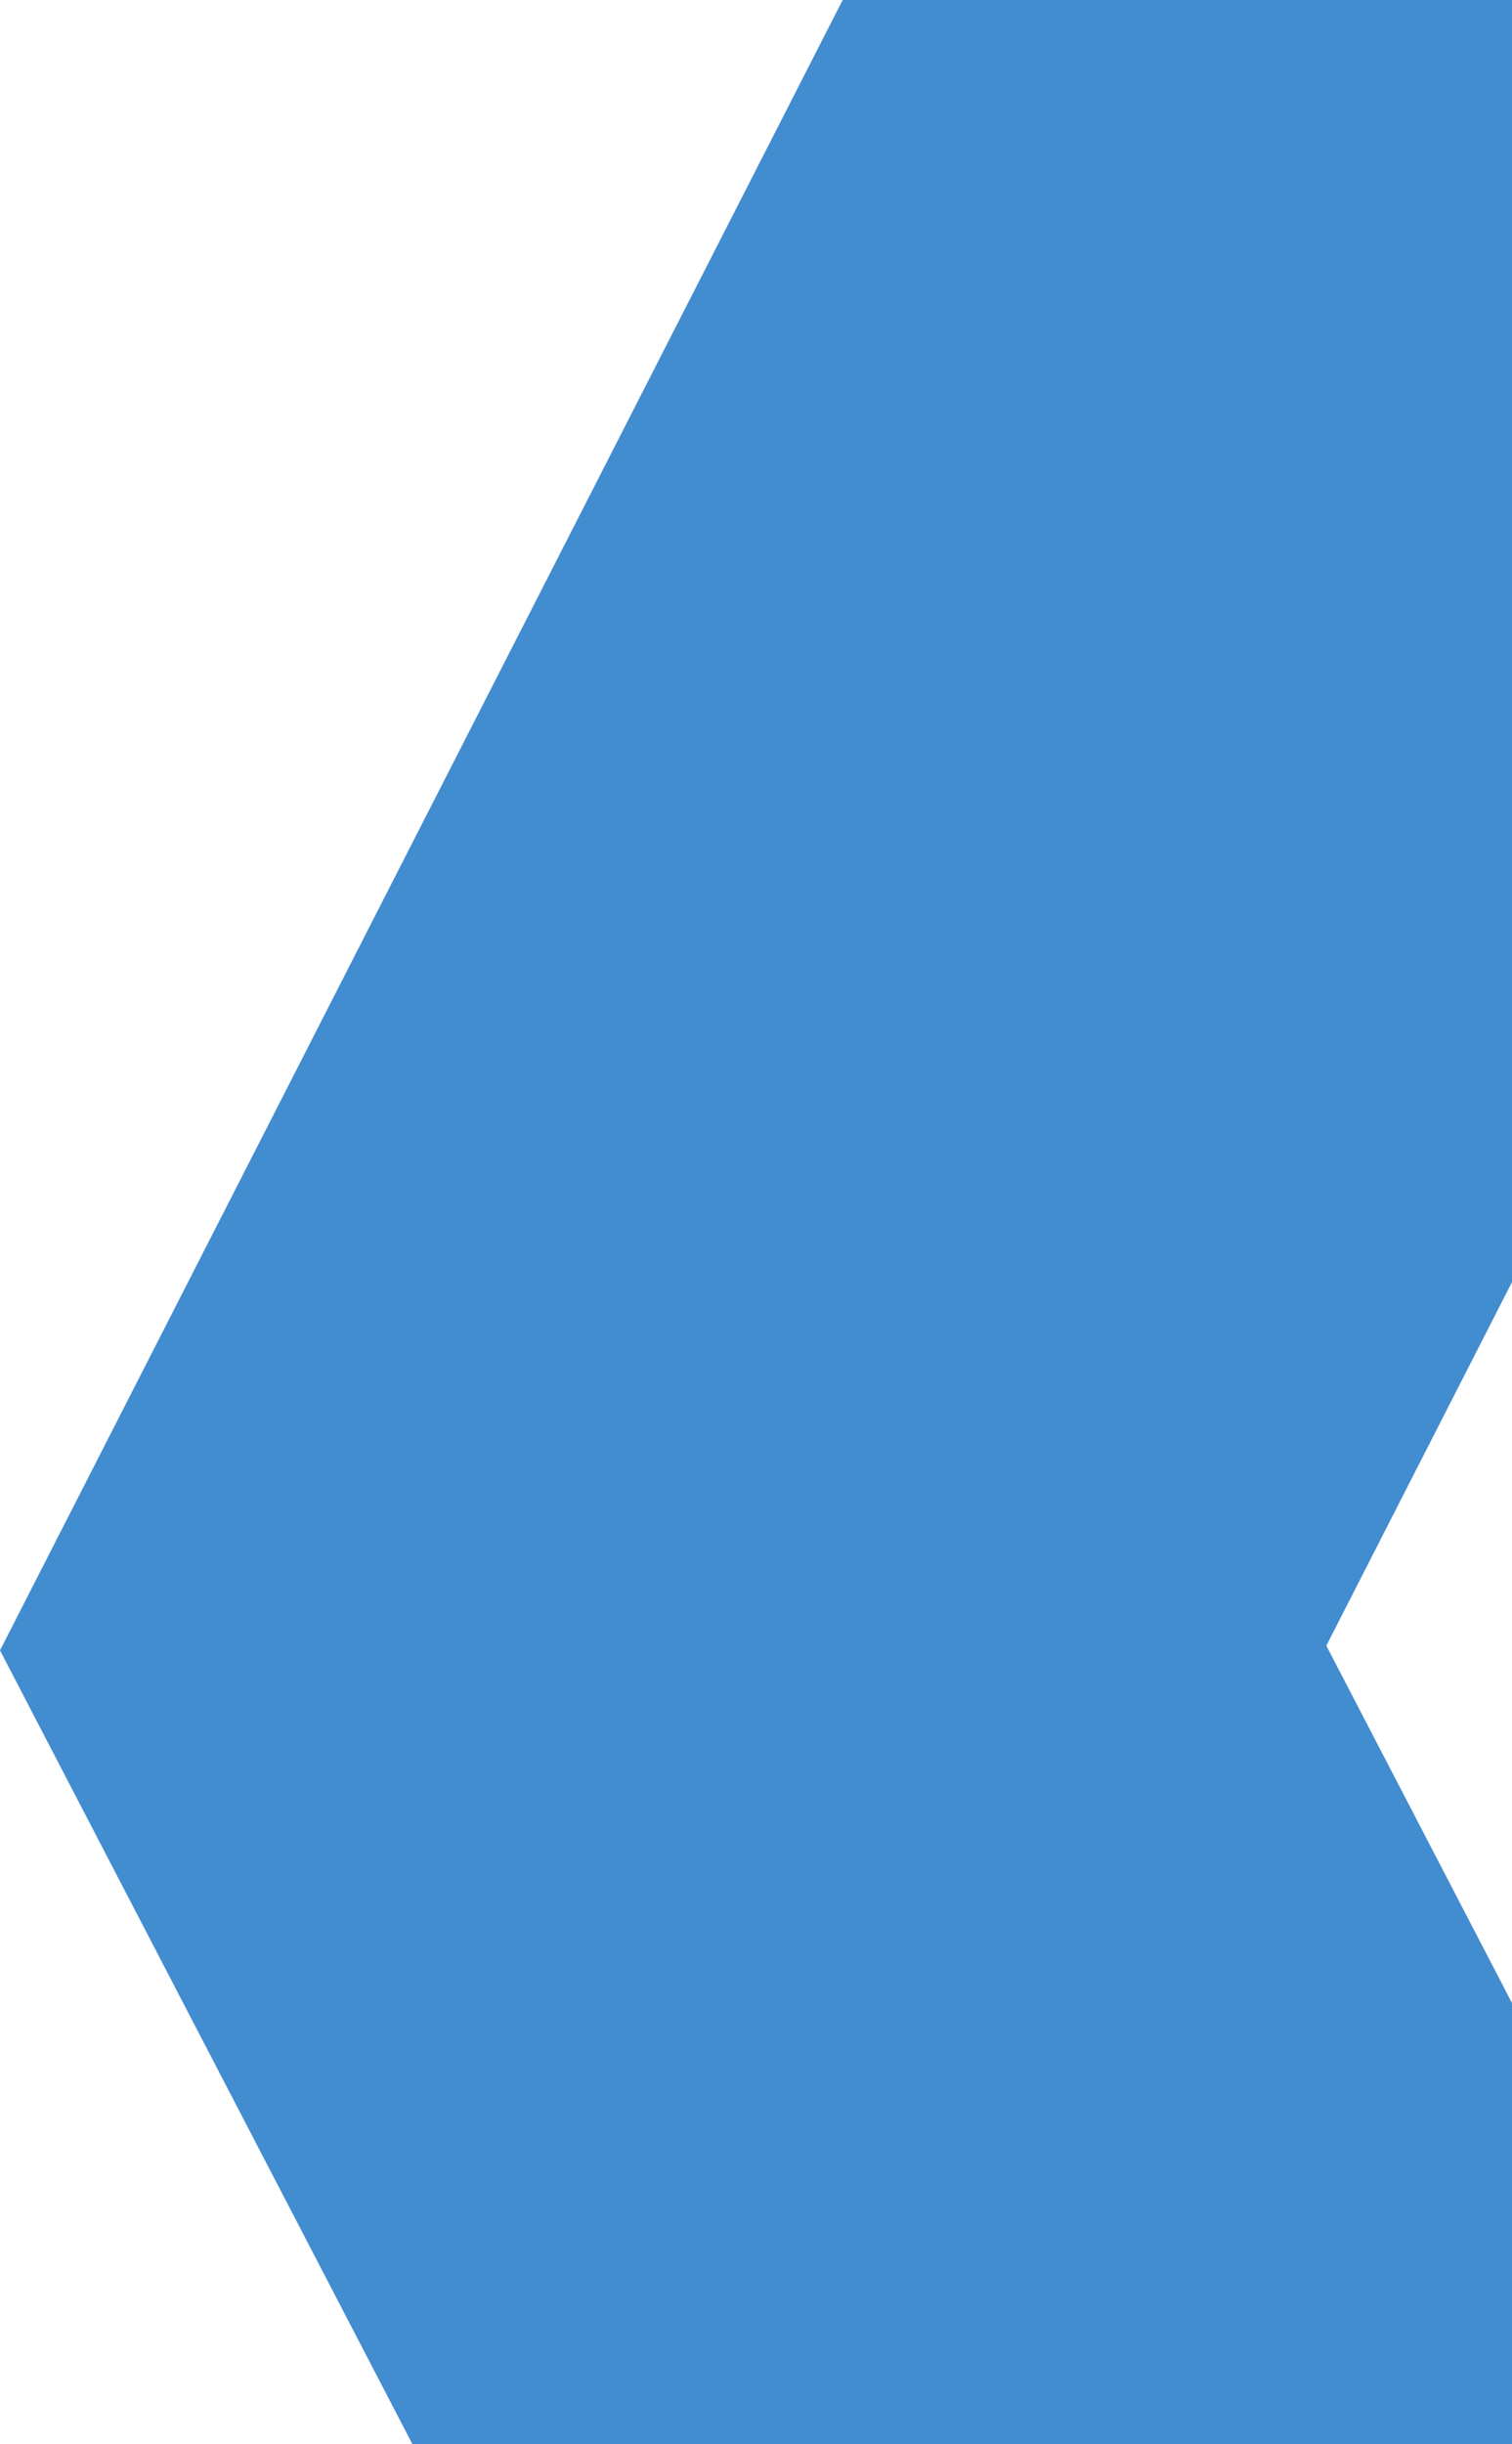 <?xml version="1.0" encoding="UTF-8" standalone="no"?><svg width='495' height='800' viewBox='0 0 495 800' fill='none' xmlns='http://www.w3.org/2000/svg'>
<path d='M217.107 539.403L452.759 78H1052.08L1283.67 539.414L1053.01 991.047H451.822L217.107 539.403Z' stroke='#428CD0' stroke-width='386'/>
</svg>
